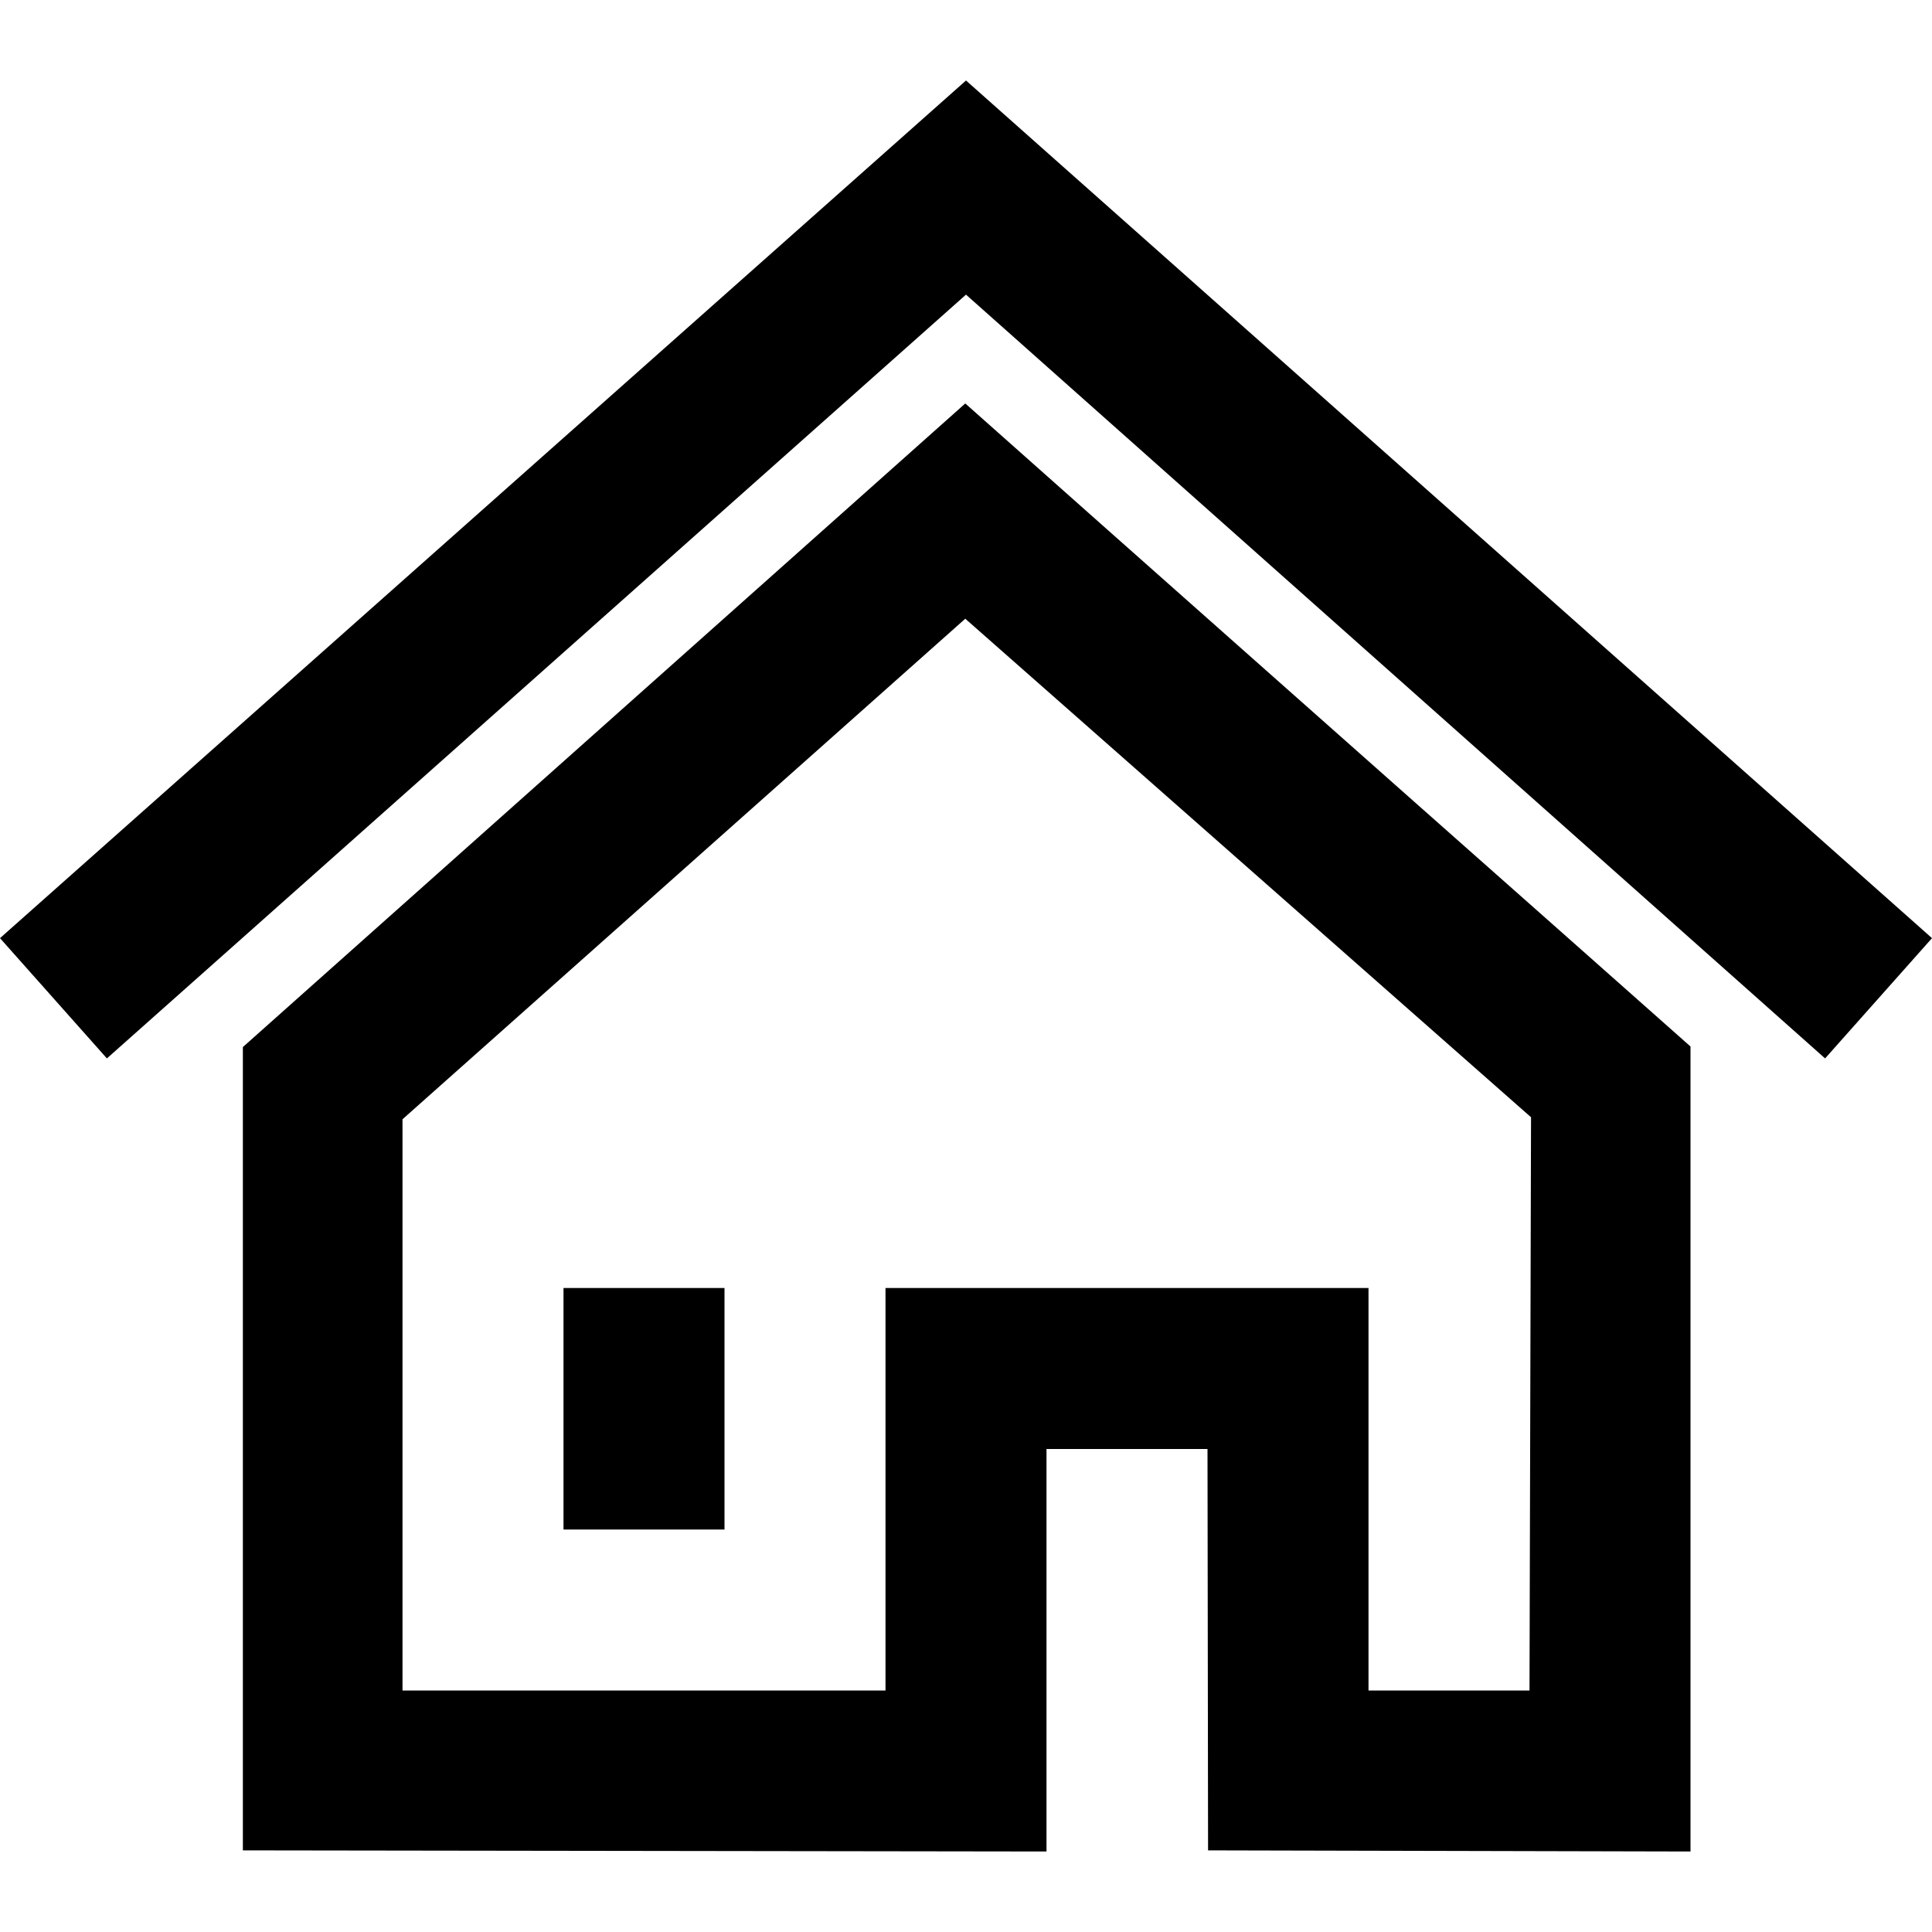 <svg xmlns="http://www.w3.org/2000/svg" width="24" height="24" viewBox="0 0 24 24" class="ec15cda036ddc3db5dd9166cdebcc045 _53850dc38c24081cd42cc30a97d61e21"><path d="M13 23l-9.983-.014v-9.979l8.974-7.995c1.124.999 2.25 1.998 3.378 2.998l2.255 1.999c1.127.999 2.252 1.992 3.376 2.991v10l-5.993-.014L15 18h-2v5zm6-2l.019-7.121-7.028-6.193L5 13.904V21h6v-5h6v5h2zM9 16v3H7v-3h2zm3-15l12 10.654-1.328 1.494L12 3.66 1.328 13.148 0 11.654 12 1z"></path></svg>